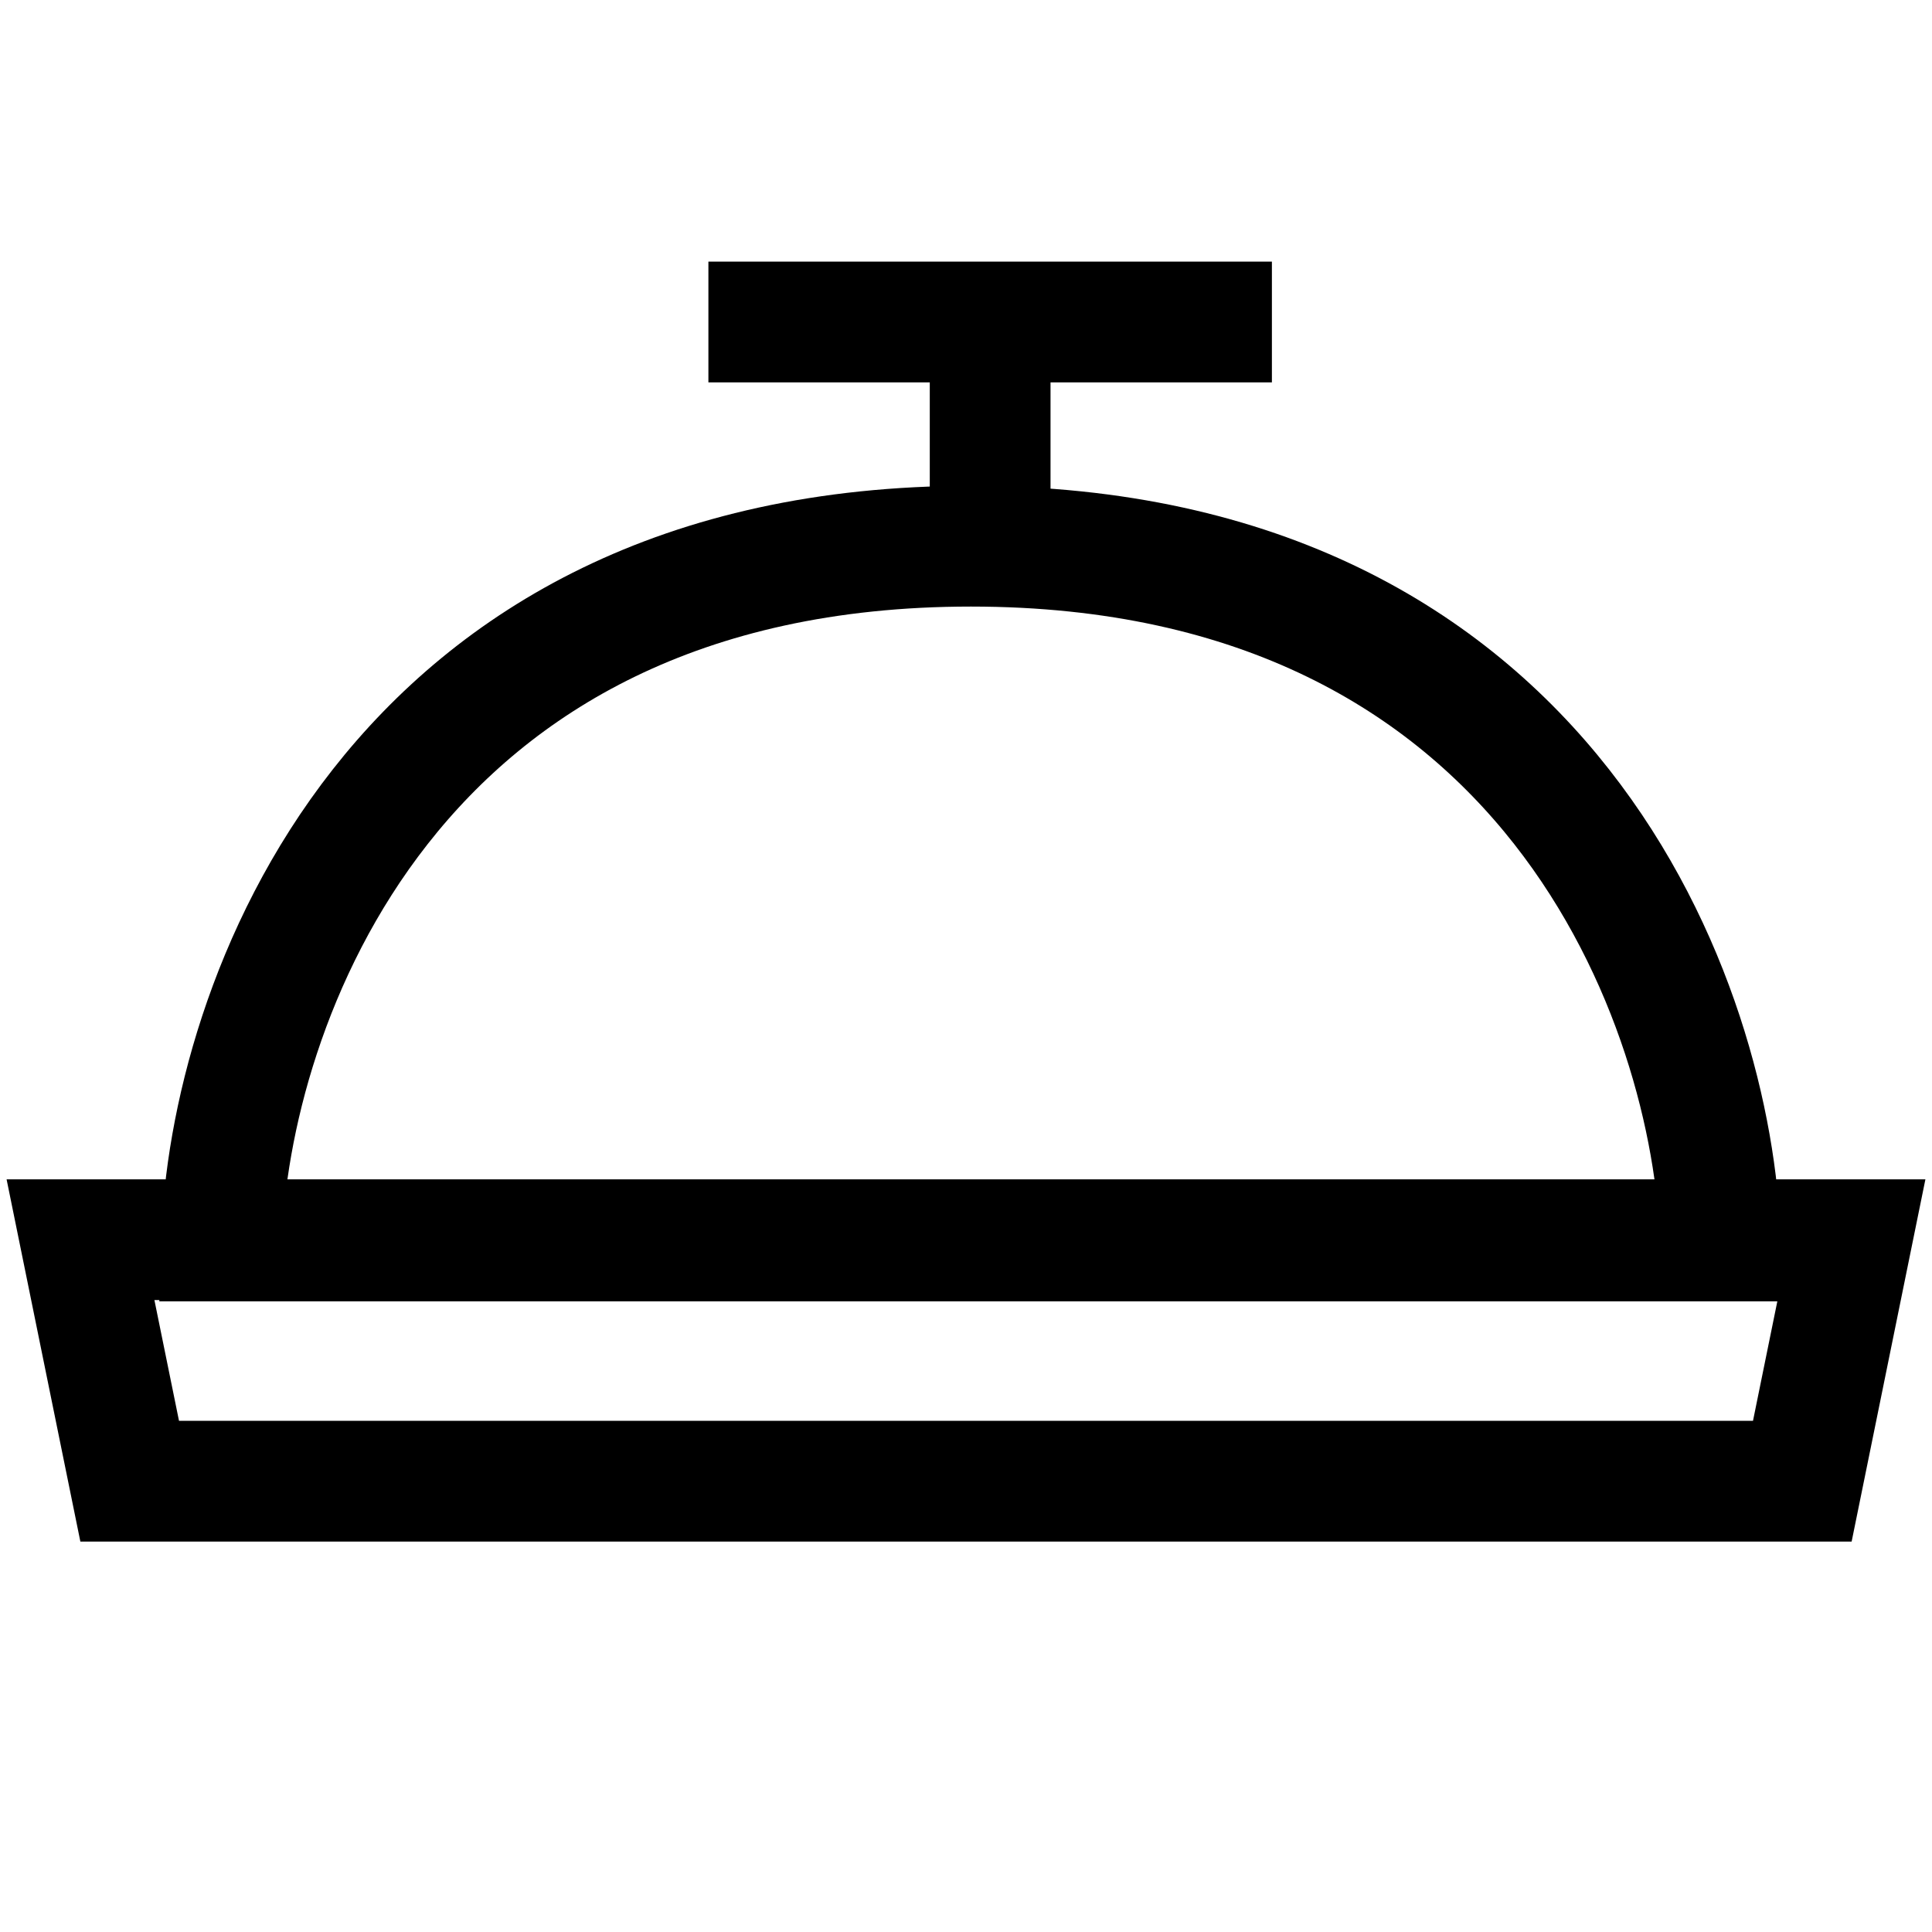 <svg width="24" height="24" viewBox="0 0 24 24" fill="none" xmlns="http://www.w3.org/2000/svg">
<path d="M8.8 4H15.8" stroke="black" stroke-width="1.5"/>
<path d="M12.3 4L12.3 7" stroke="black" stroke-width="1.5"/>
<path d="M23 15.4H1L1.611 18.4H22.389L23 15.4Z" stroke="black" stroke-width="1.5"/>
<path d="M12.061 6.785C4.82 6.785 2.838 12.539 2.752 15.416H21.371C21.285 12.539 19.302 6.785 12.061 6.785Z" stroke="black" stroke-width="1.5"/>
</svg>
